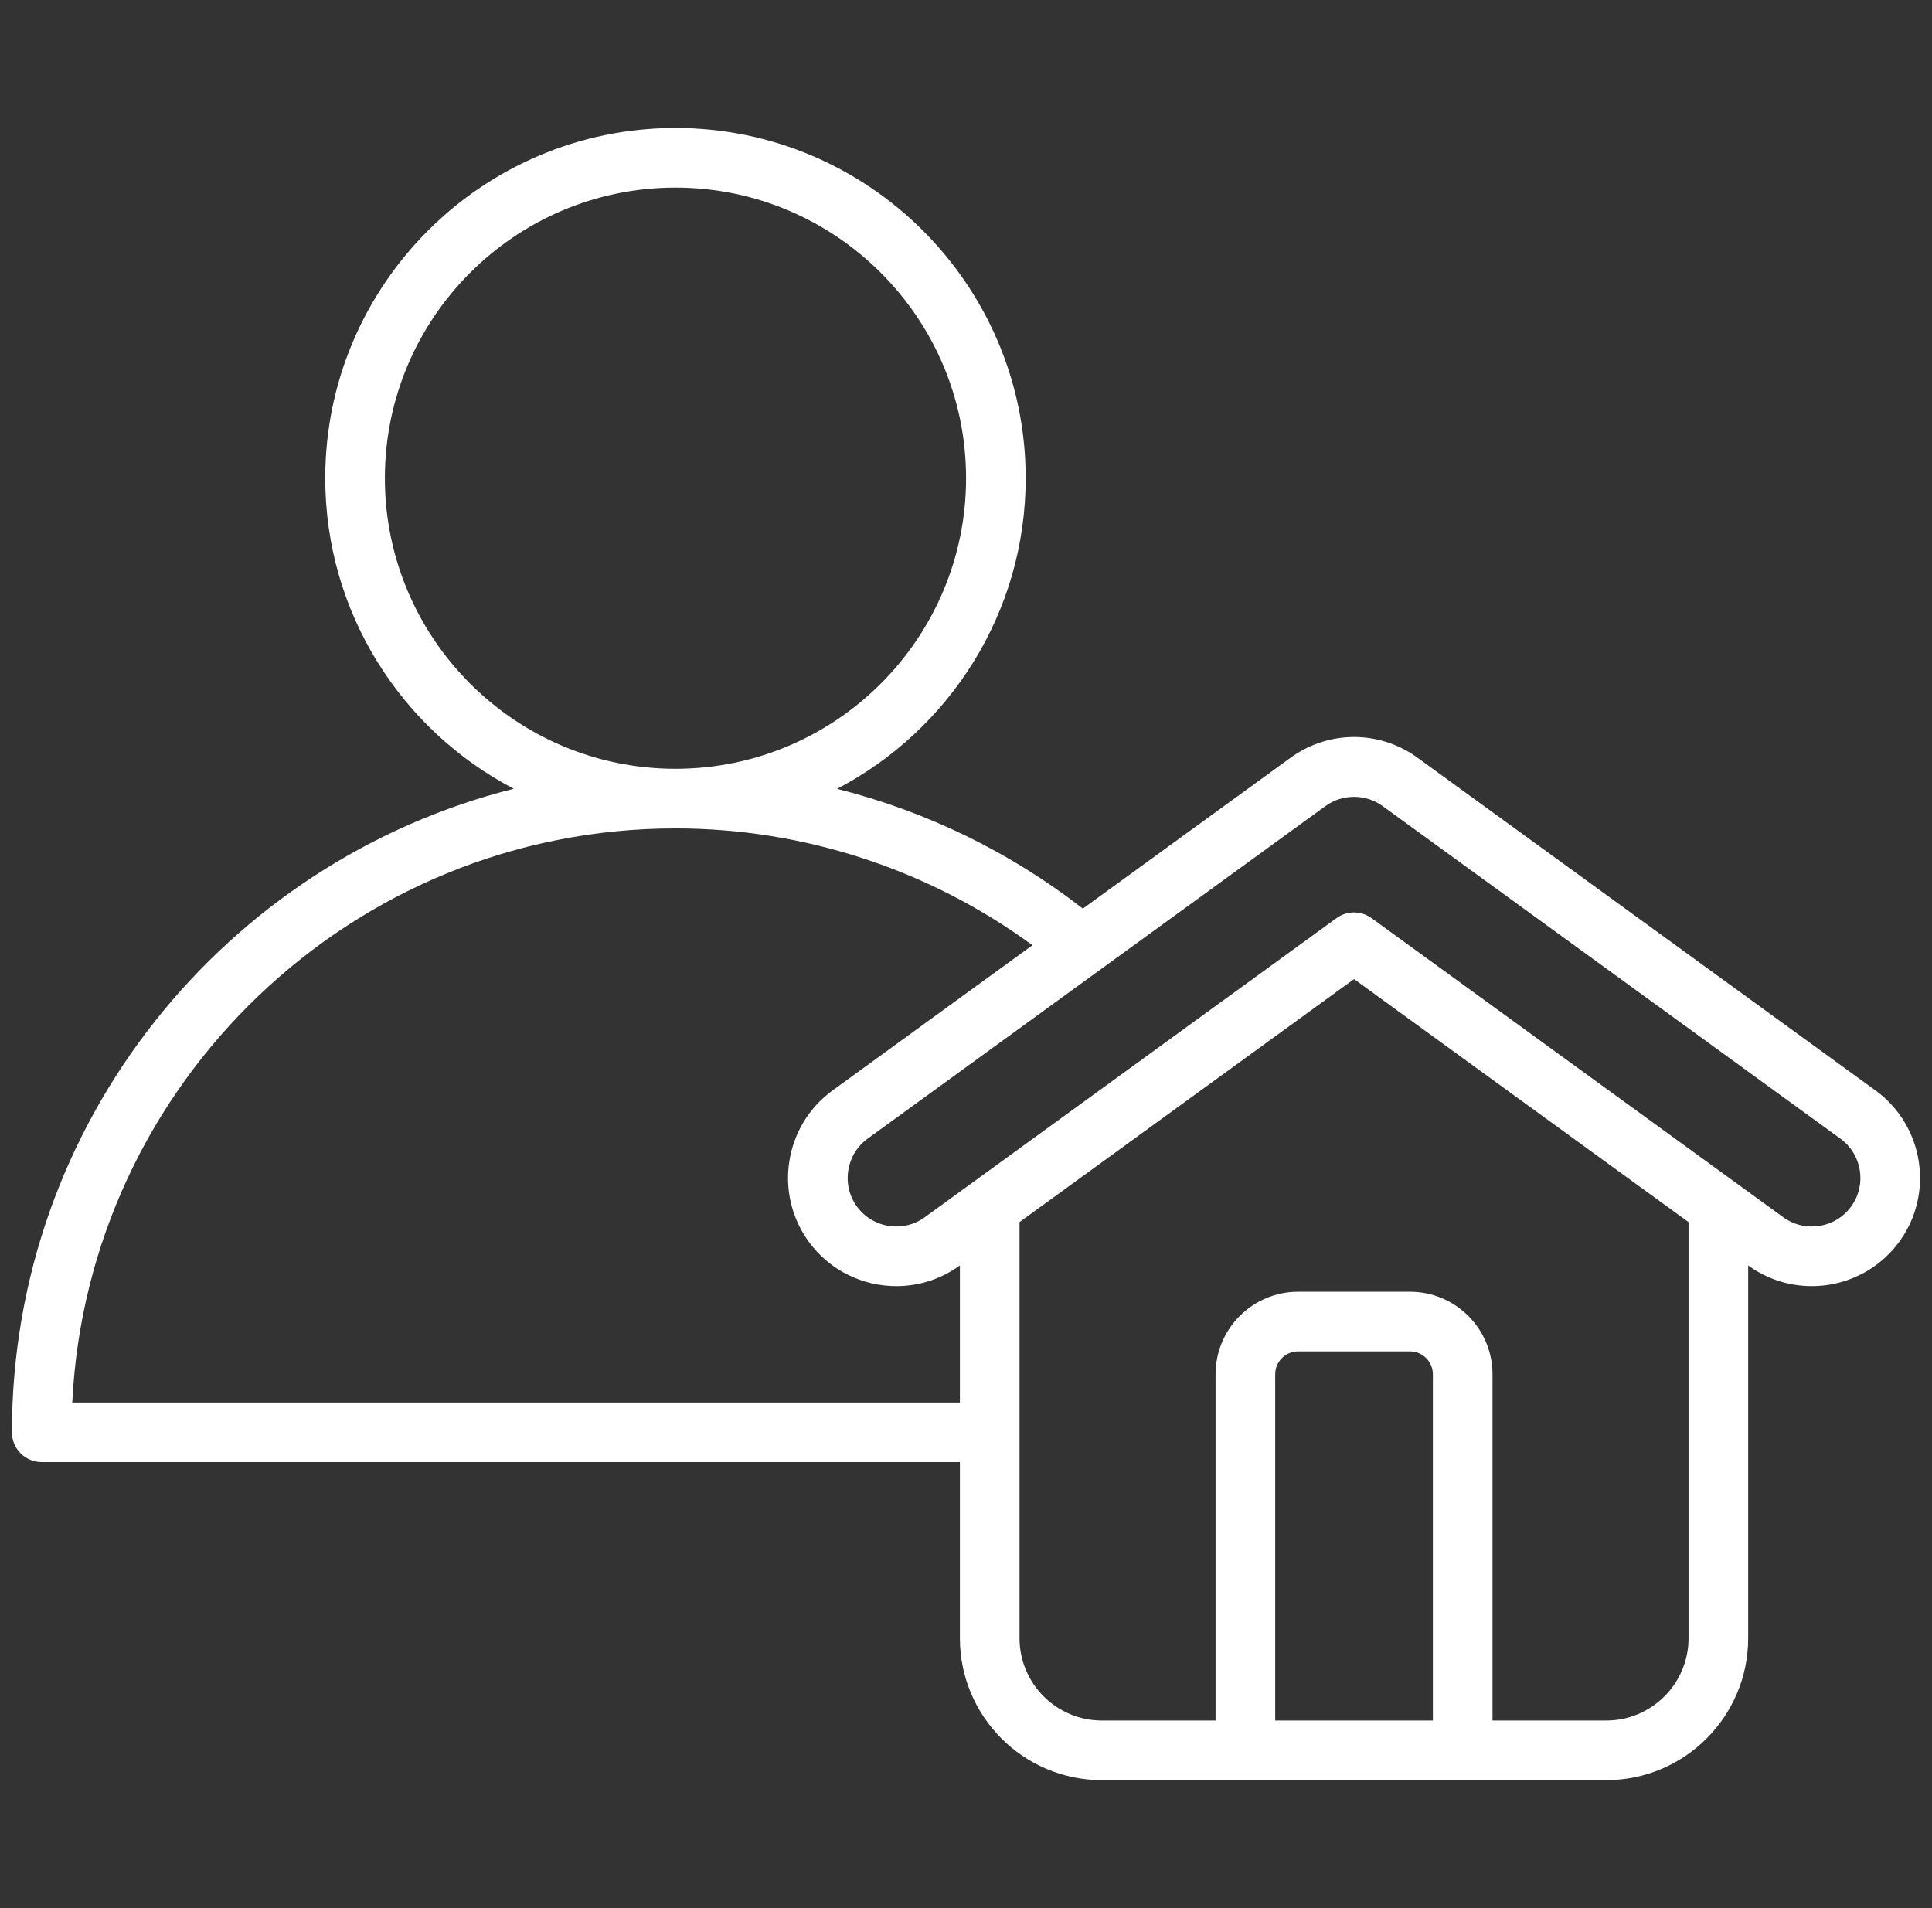 <svg width="81" height="80" viewBox="0 0 81 80" fill="none" xmlns="http://www.w3.org/2000/svg">
<rect x="0" y="0" width="81" height="80" fill="#333333" stroke="none"/>
<g clip-path="url(#clip0_2661_750)">
<path d="M78.626 45.715L59.499 31.818C57.897 30.611 55.732 30.591 54.105 31.77L45.399 38.095C42.34 35.714 38.822 34.01 35.094 33.073C39.789 30.62 43.002 25.703 43.002 20.049C43.002 11.952 36.416 5.365 28.319 5.365C20.223 5.365 13.636 11.952 13.636 20.049C13.636 25.7 16.846 30.616 21.538 33.069C9.465 36.105 0.5 47.05 0.5 60.051C0.5 60.741 1.06 61.301 1.75 61.301H40.244V68.685C40.244 71.966 42.913 74.635 46.194 74.635H67.343C70.624 74.635 73.293 71.966 73.293 68.685V53.056L73.301 53.062C75.327 54.529 78.168 54.076 79.637 52.05C81.105 50.025 80.651 47.182 78.626 45.715ZM16.136 20.049C16.136 13.331 21.601 7.865 28.319 7.865C35.037 7.865 40.503 13.331 40.503 20.049C40.503 26.765 35.039 32.23 28.324 32.232C28.322 32.232 28.321 32.232 28.319 32.232C28.318 32.232 28.317 32.232 28.316 32.232C21.599 32.23 16.136 26.765 16.136 20.049ZM3.03 58.801C3.684 45.42 14.774 34.735 28.313 34.732H28.319H28.326C33.713 34.733 38.965 36.463 43.286 39.63L34.912 45.714C32.886 47.182 32.432 50.024 33.9 52.05C34.787 53.273 36.174 53.923 37.58 53.923C38.502 53.923 39.433 53.643 40.236 53.062C40.236 53.061 40.237 53.061 40.237 53.061L40.244 53.056V58.801H3.03V58.801ZM60.074 72.135H53.463V57.618C53.463 57.089 53.894 56.658 54.423 56.658H59.113C59.643 56.658 60.074 57.089 60.074 57.618V72.135H60.074ZM70.793 68.685C70.793 70.587 69.245 72.135 67.343 72.135H62.574V57.618C62.574 55.71 61.022 54.158 59.113 54.158H54.424C52.516 54.158 50.963 55.71 50.963 57.618V72.135H46.194C44.292 72.135 42.744 70.587 42.744 68.685V51.239L56.769 41.05L70.793 51.239V68.685H70.793ZM77.612 50.583C76.953 51.493 75.677 51.696 74.769 51.038L57.503 38.494C57.284 38.335 57.026 38.255 56.768 38.255C56.511 38.255 56.253 38.335 56.034 38.494L38.768 51.038C37.858 51.696 36.583 51.492 35.925 50.583C35.266 49.674 35.469 48.398 36.38 47.738L55.573 33.793C56.294 33.271 57.291 33.282 57.999 33.818C58.006 33.823 58.013 33.828 58.019 33.833L77.158 47.739C78.068 48.398 78.271 49.674 77.612 50.583Z" fill="white"/>
</g>
<defs>
<clipPath id="clip0_2661_750">
<rect width="80" height="80" fill="white" transform="translate(0.5)"/>
</clipPath>
</defs>
</svg>
